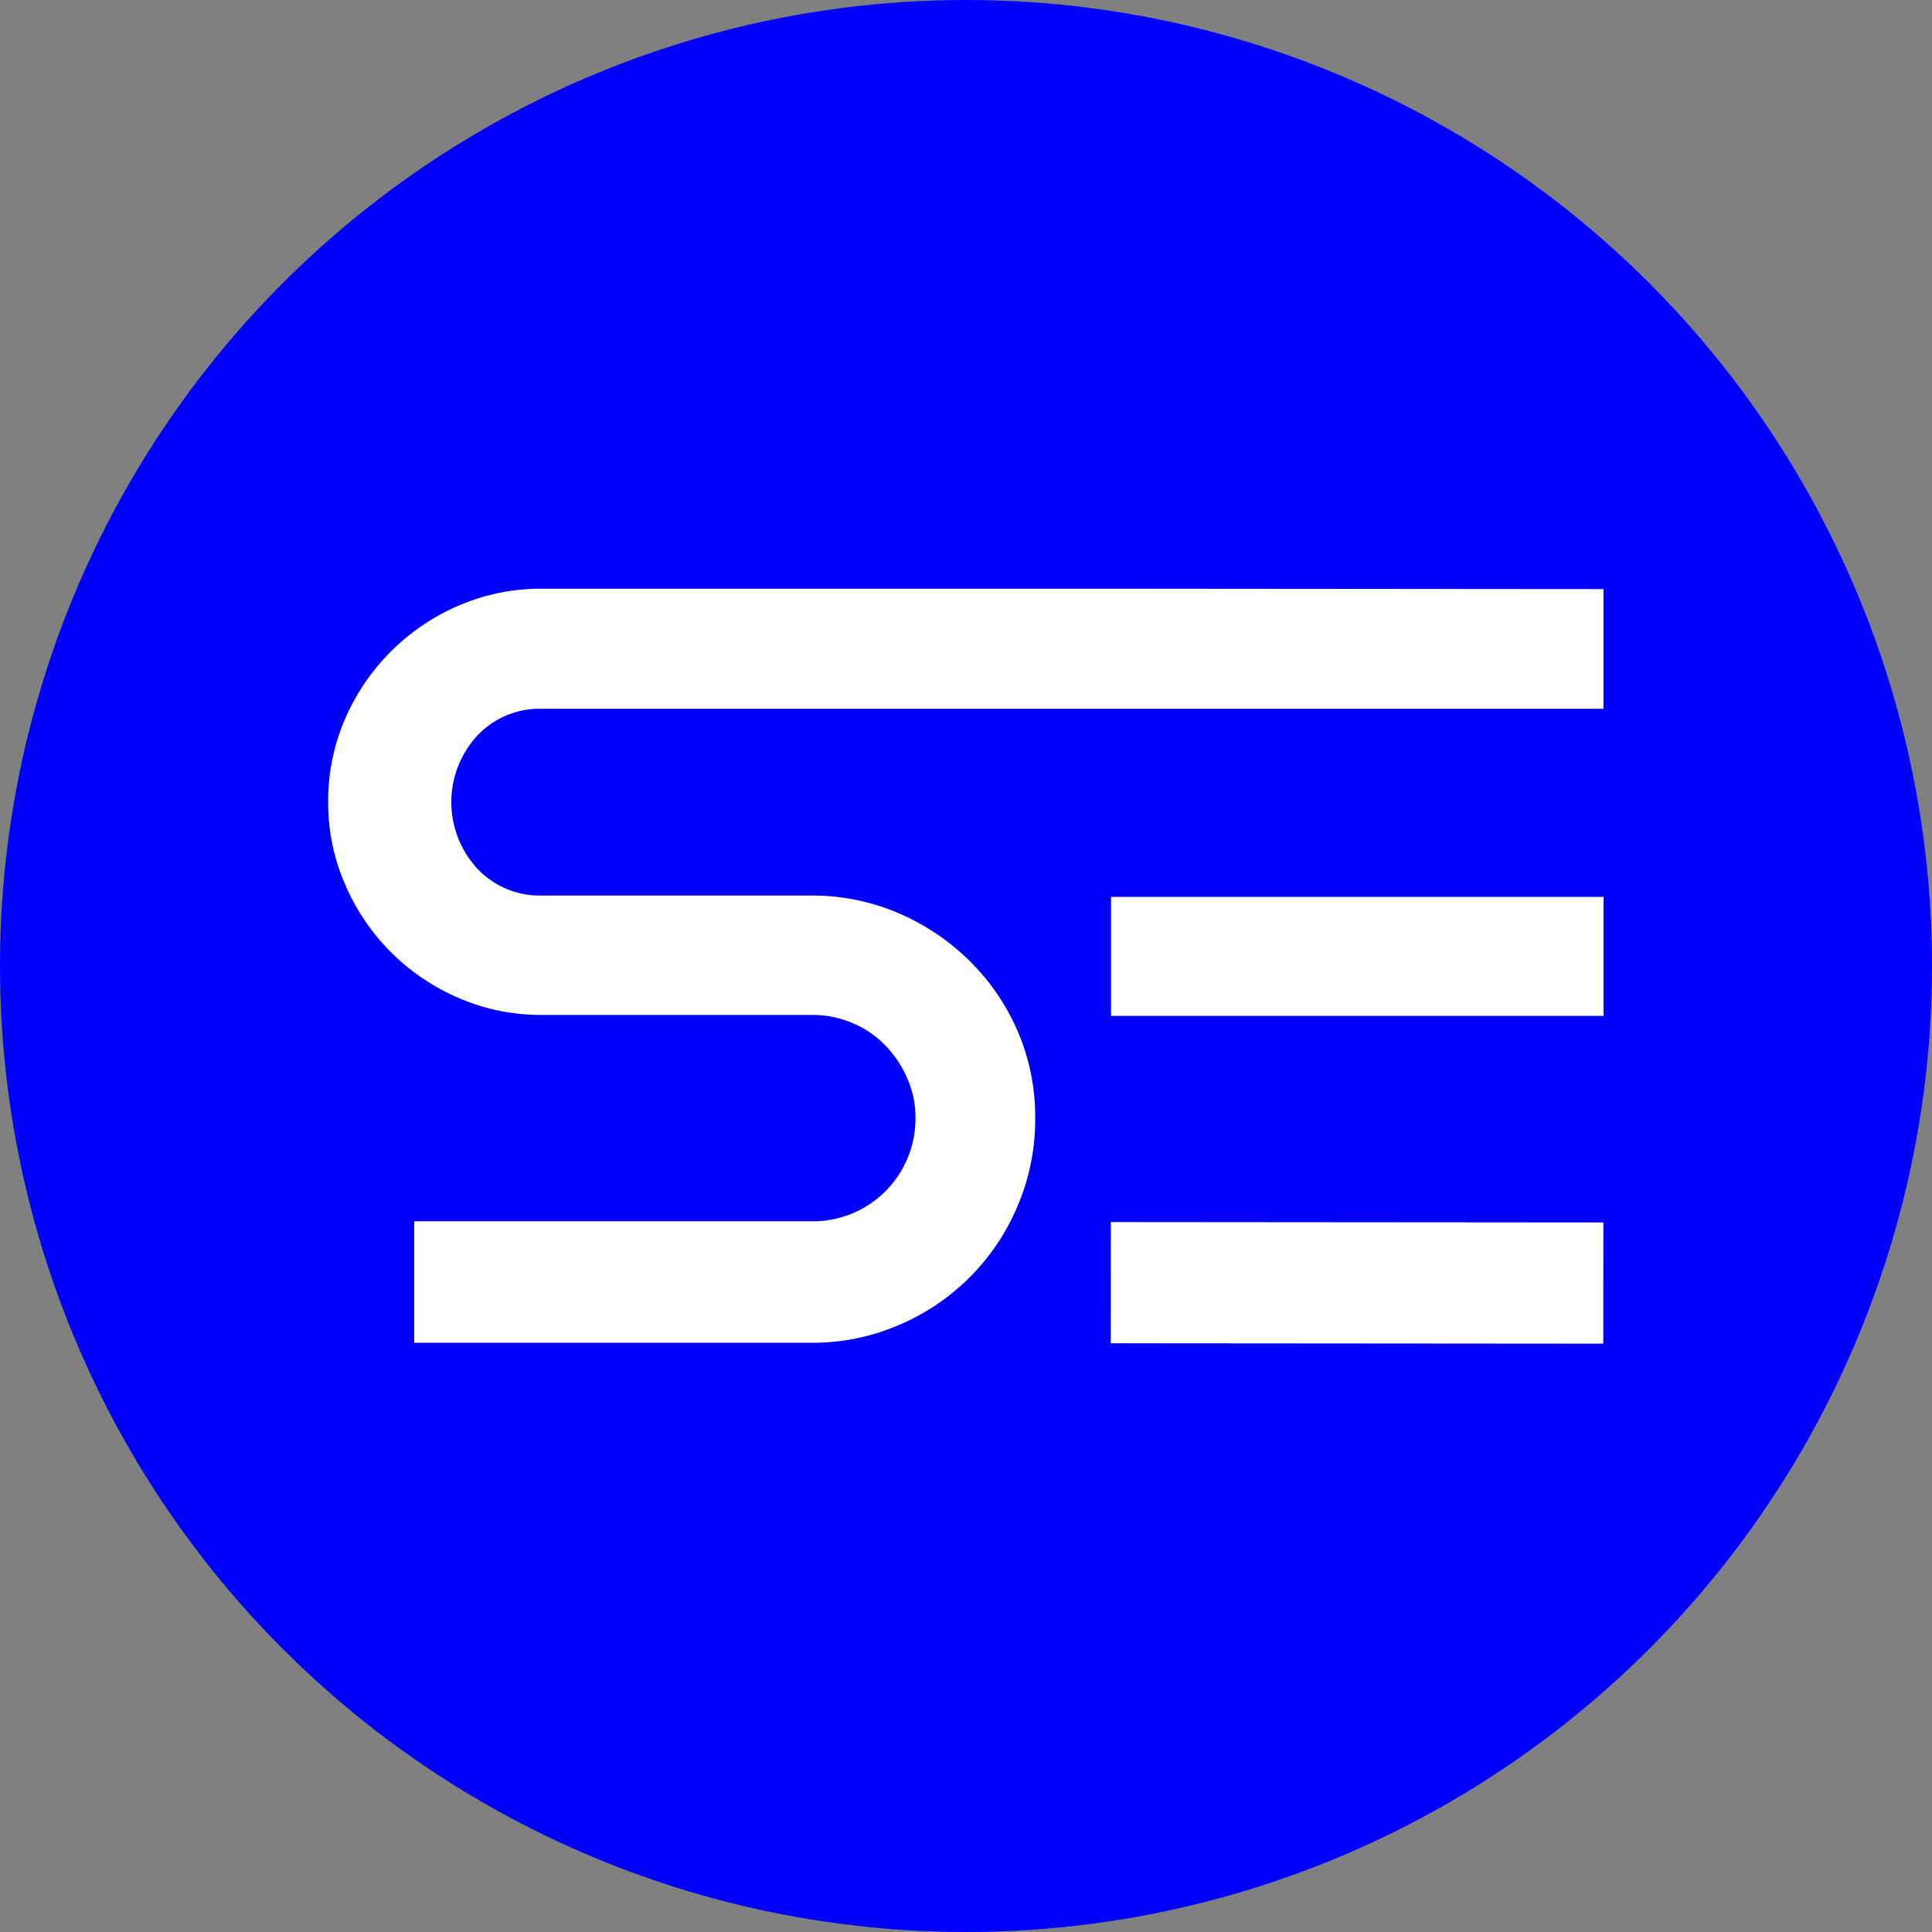 <svg xmlns="http://www.w3.org/2000/svg" viewBox="0 0 201 201"><rect x="0" y="0" width="201" height="201" fill="#808080" stroke="none"/><defs><style>.cls-1{fill:blue;}.cls-2{fill:#fff;}</style></defs><title>Asset 9</title><g id="Layer_2" data-name="Layer 2"><g id="Layer_1-2" data-name="Layer 1"><circle class="cls-1" cx="100.5" cy="100.5" r="100.5"/><rect class="cls-2" x="115.59" y="93.31" width="51.24" height="12.38"/><polygon class="cls-2" points="115.56 139.75 129.19 139.76 166.8 139.79 166.81 127.18 115.57 127.14 115.56 139.75"/><path class="cls-2" d="M117.44,61.25v0l-61,0A21.57,21.57,0,0,0,47.73,63,22.59,22.59,0,0,0,35.91,74.77a21.54,21.54,0,0,0-1.77,8.69A21.12,21.12,0,0,0,35.9,92a22.41,22.41,0,0,0,11.81,11.82,21.33,21.33,0,0,0,8.69,1.77l28.06,0a10.7,10.7,0,0,1,4.26.86,10.15,10.15,0,0,1,3.4,2.33,11.36,11.36,0,0,1,2.27,3.41,10,10,0,0,1,.85,4.09,10.67,10.67,0,0,1-10.8,10.78l-41.35,0V139.7H56.83l27.6,0a22.7,22.7,0,0,0,9-1.81,23.22,23.22,0,0,0,12.44-12.43,22.92,22.92,0,0,0,1.83-9.14,22.38,22.38,0,0,0-1.81-9,23,23,0,0,0-5-7.33,23.85,23.85,0,0,0-7.44-5,22.8,22.8,0,0,0-9-1.82l-28.07,0a8.93,8.93,0,0,1-6.75-2.83,10.21,10.21,0,0,1,0-13.78,8.9,8.9,0,0,1,6.76-2.82l59.19,0v0l51.24,0V61.29Z"/></g></g></svg>